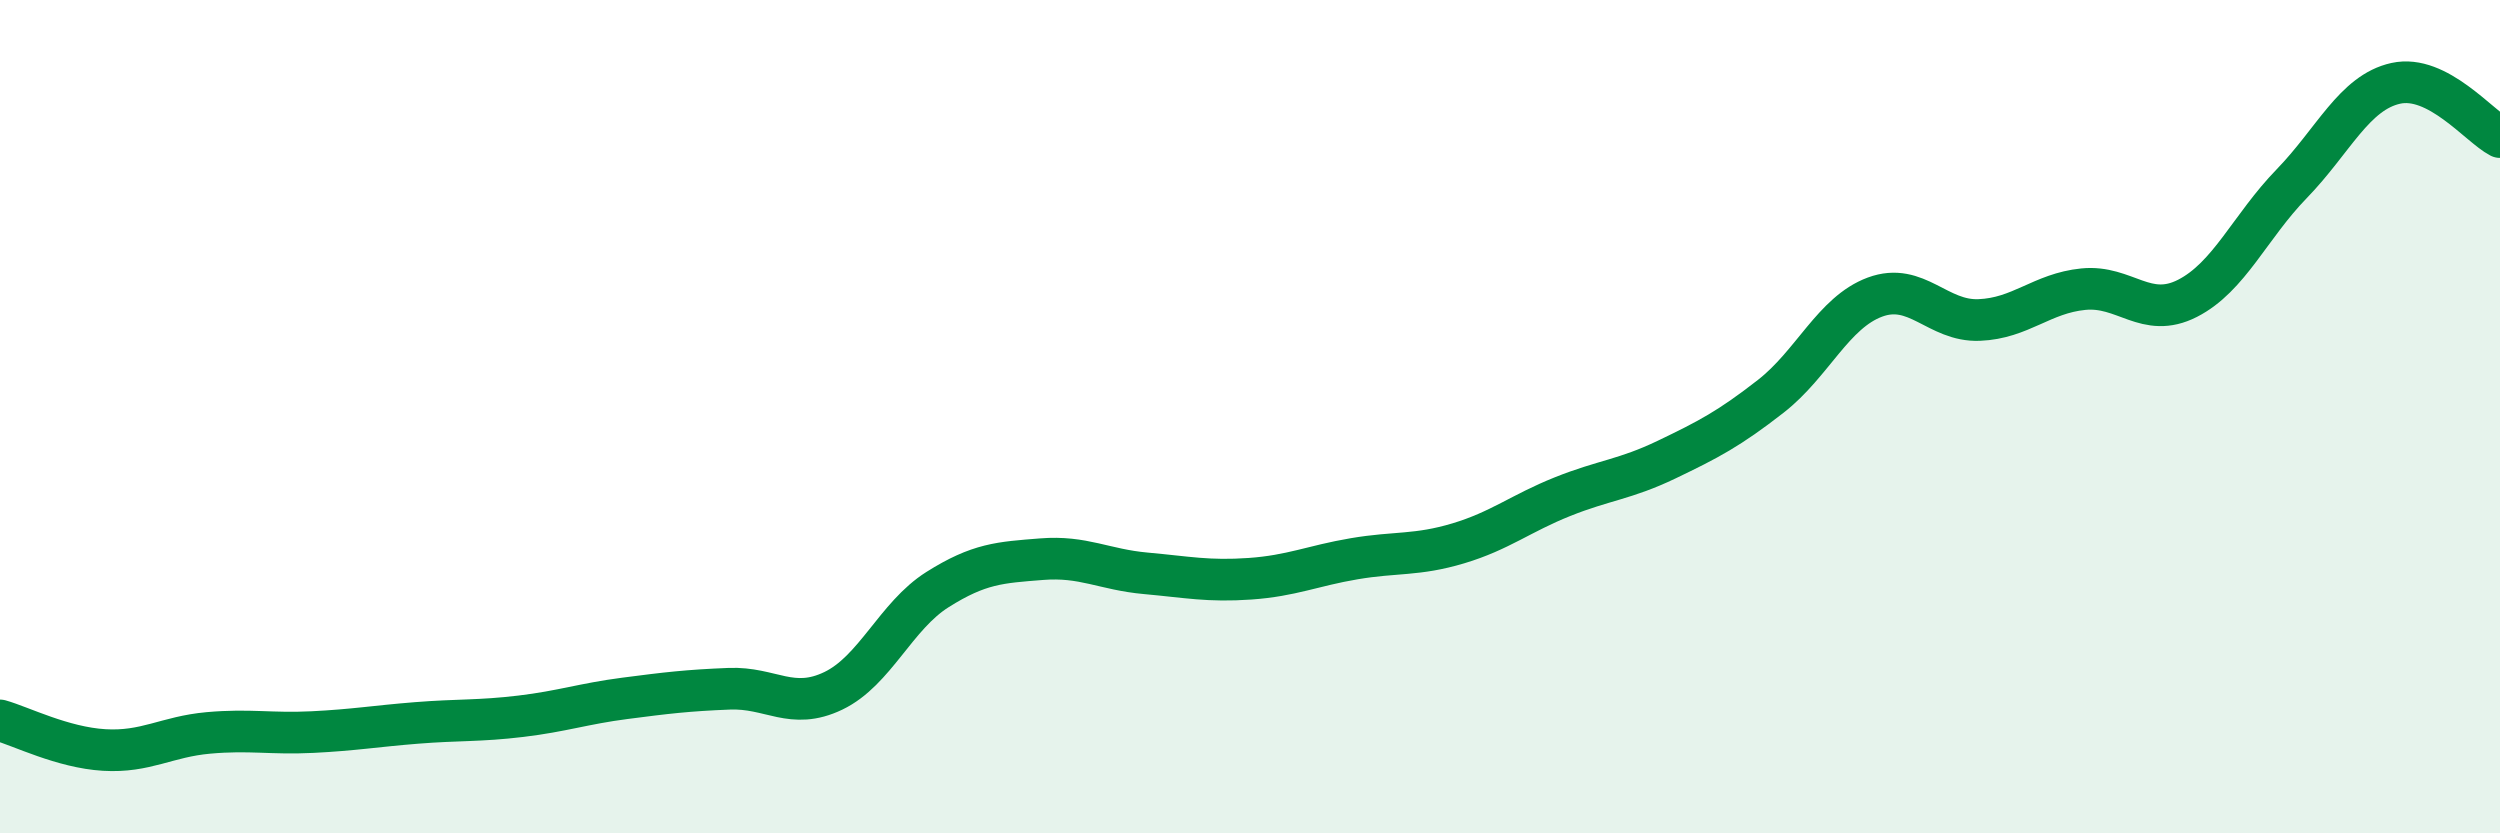 
    <svg width="60" height="20" viewBox="0 0 60 20" xmlns="http://www.w3.org/2000/svg">
      <path
        d="M 0,17.29 C 0.5,17.43 1.5,17.94 2.5,18 C 3.5,18.06 4,17.68 5,17.59 C 6,17.5 6.5,17.62 7.5,17.57 C 8.5,17.52 9,17.43 10,17.35 C 11,17.27 11.5,17.31 12.5,17.19 C 13.5,17.07 14,16.89 15,16.76 C 16,16.63 16.5,16.57 17.5,16.53 C 18.5,16.49 19,17.06 20,16.58 C 21,16.1 21.5,14.78 22.5,14.15 C 23.5,13.52 24,13.5 25,13.42 C 26,13.34 26.5,13.67 27.5,13.76 C 28.5,13.85 29,13.96 30,13.89 C 31,13.82 31.5,13.58 32.5,13.41 C 33.5,13.24 34,13.34 35,13.04 C 36,12.74 36.5,12.32 37.5,11.92 C 38.5,11.52 39,11.51 40,11.03 C 41,10.55 41.5,10.29 42.5,9.51 C 43.5,8.73 44,7.5 45,7.13 C 46,6.76 46.5,7.72 47.5,7.68 C 48.5,7.64 49,7.04 50,6.94 C 51,6.84 51.5,7.67 52.5,7.16 C 53.5,6.65 54,5.44 55,4.41 C 56,3.38 56.5,2.22 57.5,2 C 58.5,1.78 59.5,3.03 60,3.29L60 20L0 20Z"
        fill="#008740"
        opacity="0.1"
        stroke-linecap="round"
        stroke-linejoin="round"
      />
      <path
        d="M 0,17.29 C 0.5,17.43 1.5,17.94 2.5,18 C 3.5,18.06 4,17.68 5,17.59 C 6,17.5 6.5,17.62 7.5,17.57 C 8.5,17.52 9,17.43 10,17.35 C 11,17.27 11.5,17.31 12.5,17.19 C 13.5,17.07 14,16.89 15,16.76 C 16,16.63 16.5,16.57 17.5,16.53 C 18.5,16.49 19,17.06 20,16.58 C 21,16.1 21.5,14.78 22.5,14.15 C 23.5,13.52 24,13.5 25,13.42 C 26,13.34 26.5,13.67 27.5,13.76 C 28.5,13.85 29,13.96 30,13.89 C 31,13.82 31.5,13.58 32.5,13.41 C 33.5,13.24 34,13.34 35,13.04 C 36,12.74 36.5,12.32 37.5,11.92 C 38.5,11.52 39,11.51 40,11.03 C 41,10.55 41.5,10.29 42.5,9.51 C 43.5,8.73 44,7.5 45,7.13 C 46,6.76 46.5,7.72 47.5,7.68 C 48.5,7.64 49,7.04 50,6.94 C 51,6.84 51.5,7.67 52.5,7.16 C 53.5,6.65 54,5.44 55,4.41 C 56,3.38 56.5,2.22 57.5,2 C 58.5,1.78 59.5,3.03 60,3.29"
        stroke="#008740"
        stroke-width="1"
        fill="none"
        stroke-linecap="round"
        stroke-linejoin="round"
      />
    </svg>
  